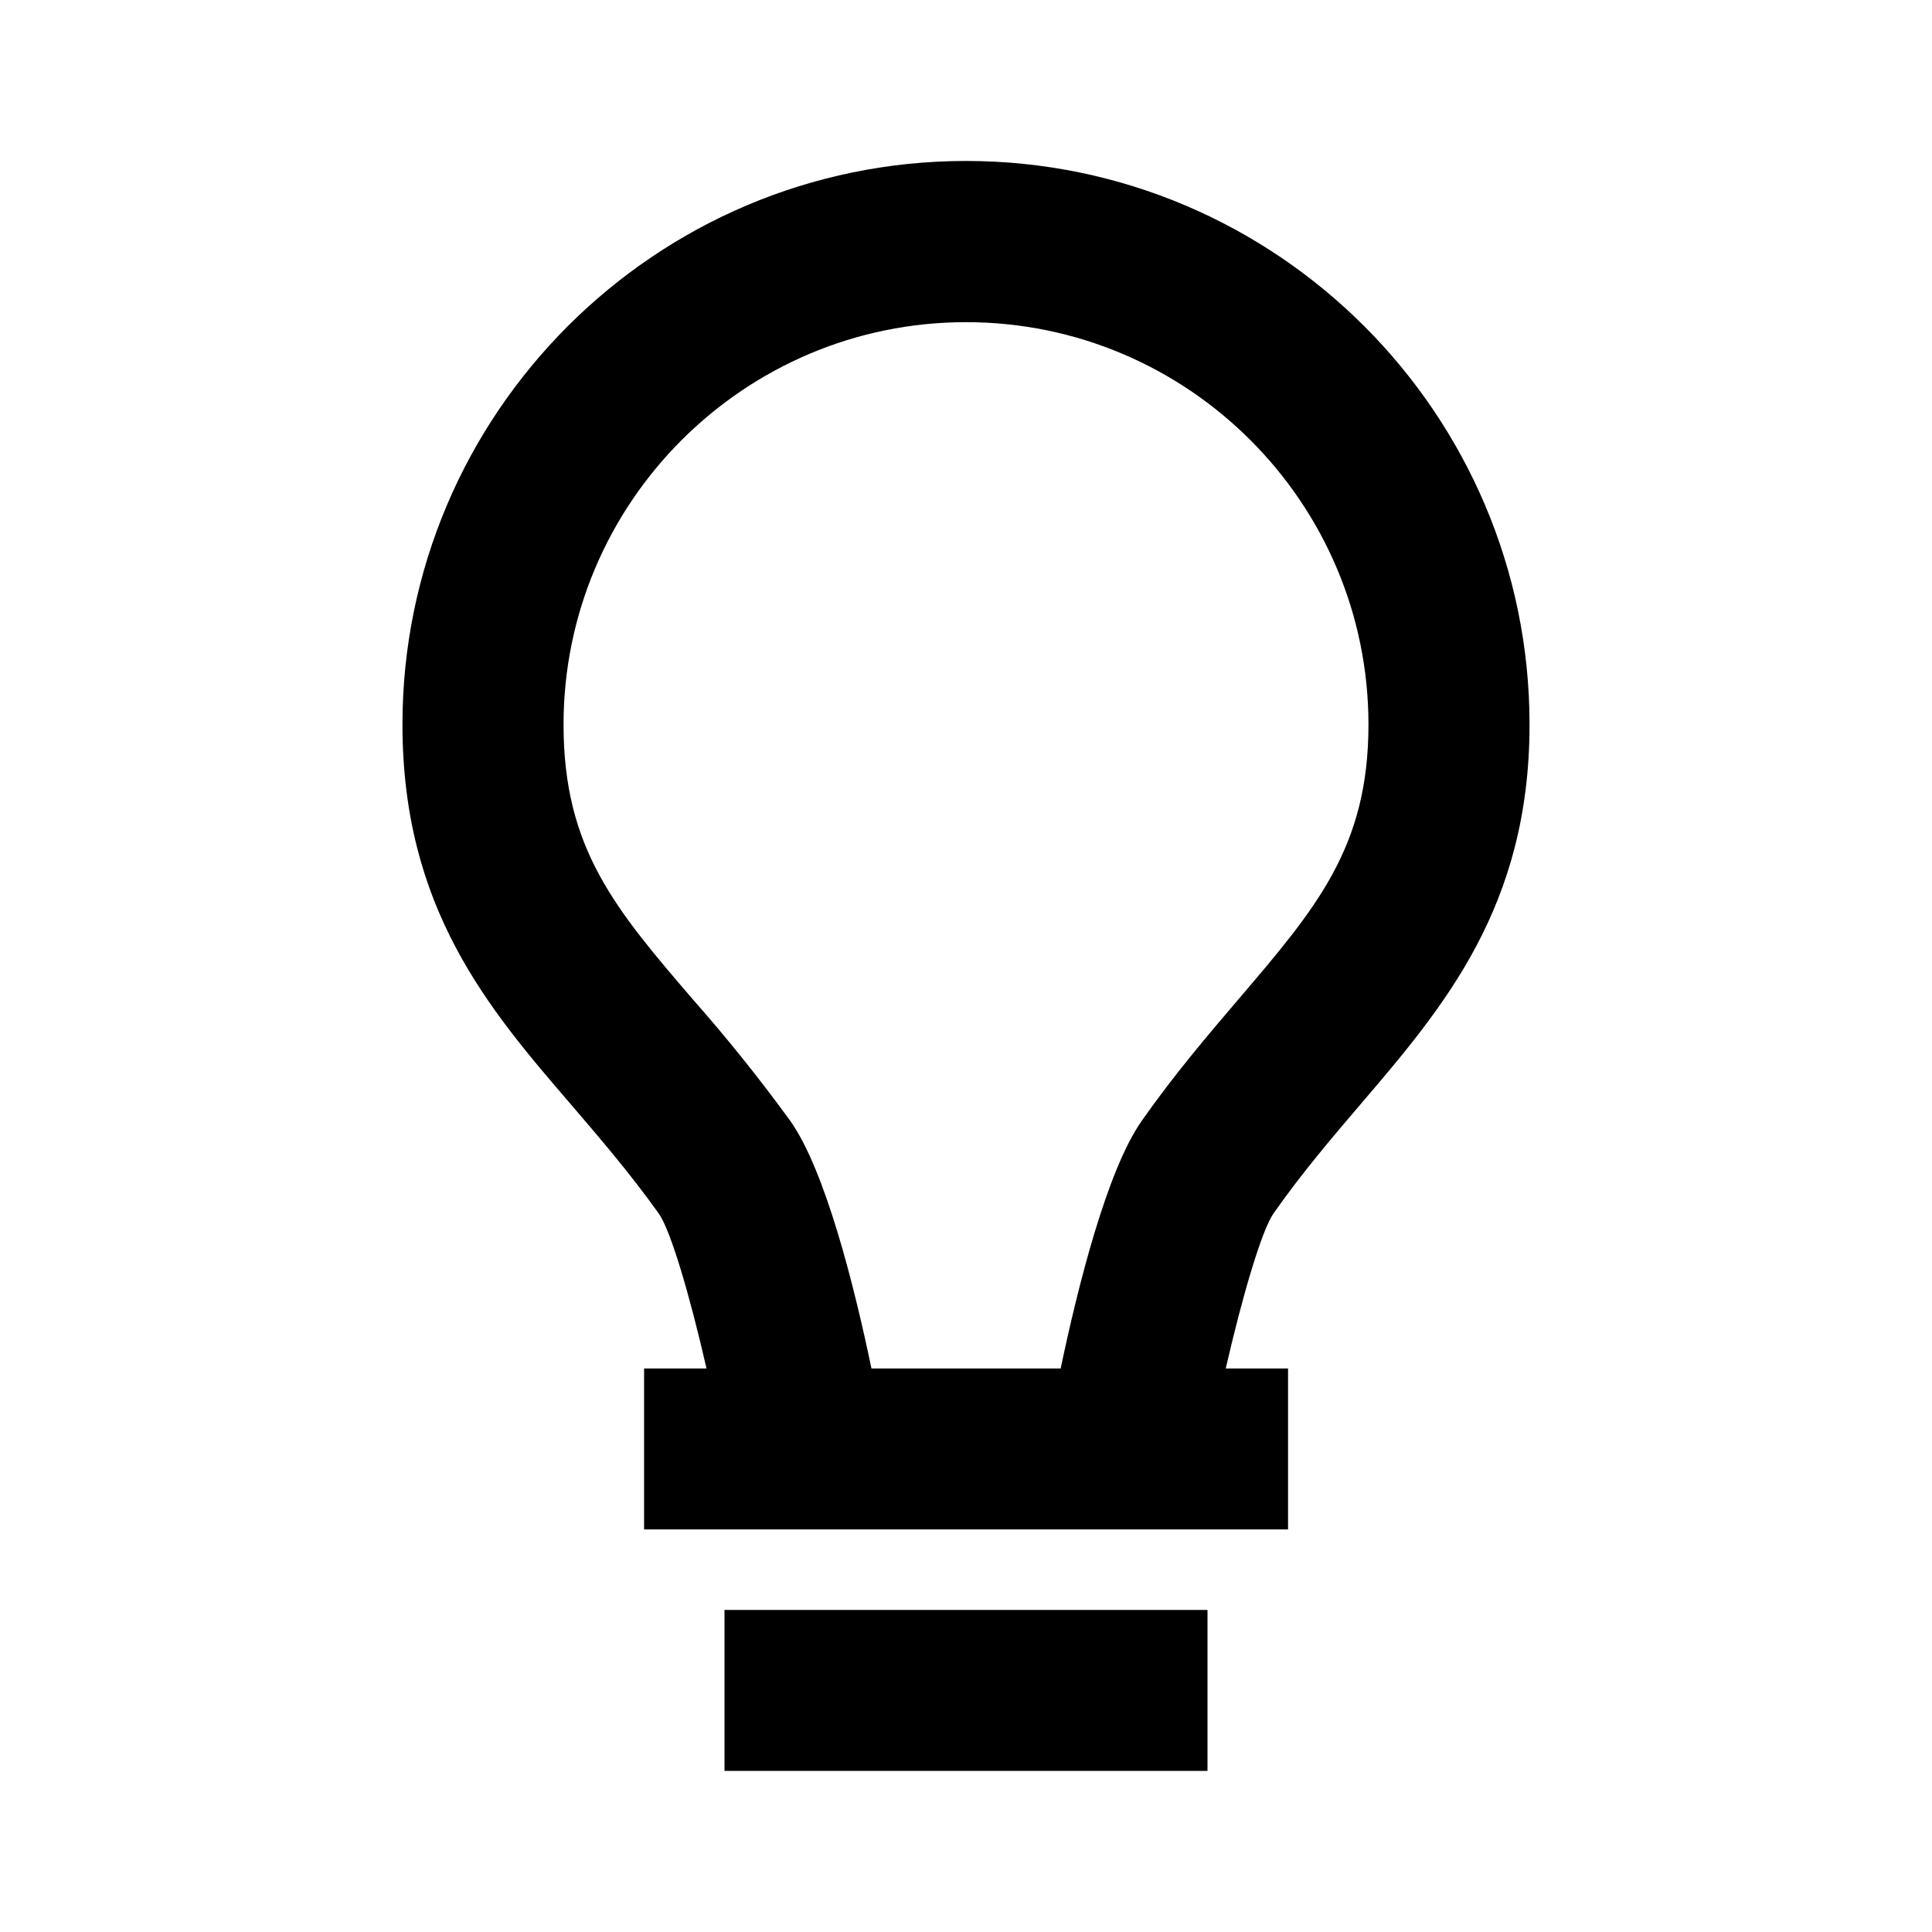 <!-- Generated by IcoMoon.io -->
<svg version="1.1" xmlns="http://www.w3.org/2000/svg" width="16" height="16" viewBox="0 0 16 16">
<title>bx-bulb</title>
<path d="M6 13.333h4v1.333h-4zM11.271 9.141c0.687-0.804 1.396-1.635 1.396-3.141 0-2.573-2.094-4.667-4.667-4.667s-4.667 2.094-4.667 4.667c0 1.523 0.711 2.352 1.401 3.153 0.239 0.279 0.486 0.567 0.723 0.899 0.096 0.137 0.253 0.664 0.394 1.281h-0.517v1.333h5.333v-1.333h-0.516c0.142-0.618 0.3-1.146 0.395-1.283 0.235-0.335 0.484-0.627 0.725-0.909zM9.455 9.283c-0.289 0.411-0.531 1.383-0.671 2.050h-1.567c-0.139-0.668-0.381-1.642-0.674-2.053-0.273-0.374-0.535-0.698-0.81-1.009l0.013 0.015c-0.649-0.756-1.079-1.256-1.079-2.285 0-1.838 1.495-3.333 3.333-3.333s3.333 1.495 3.333 3.333c0 1.014-0.429 1.516-1.077 2.275-0.249 0.292-0.531 0.622-0.802 1.008z"></path>
</svg>

